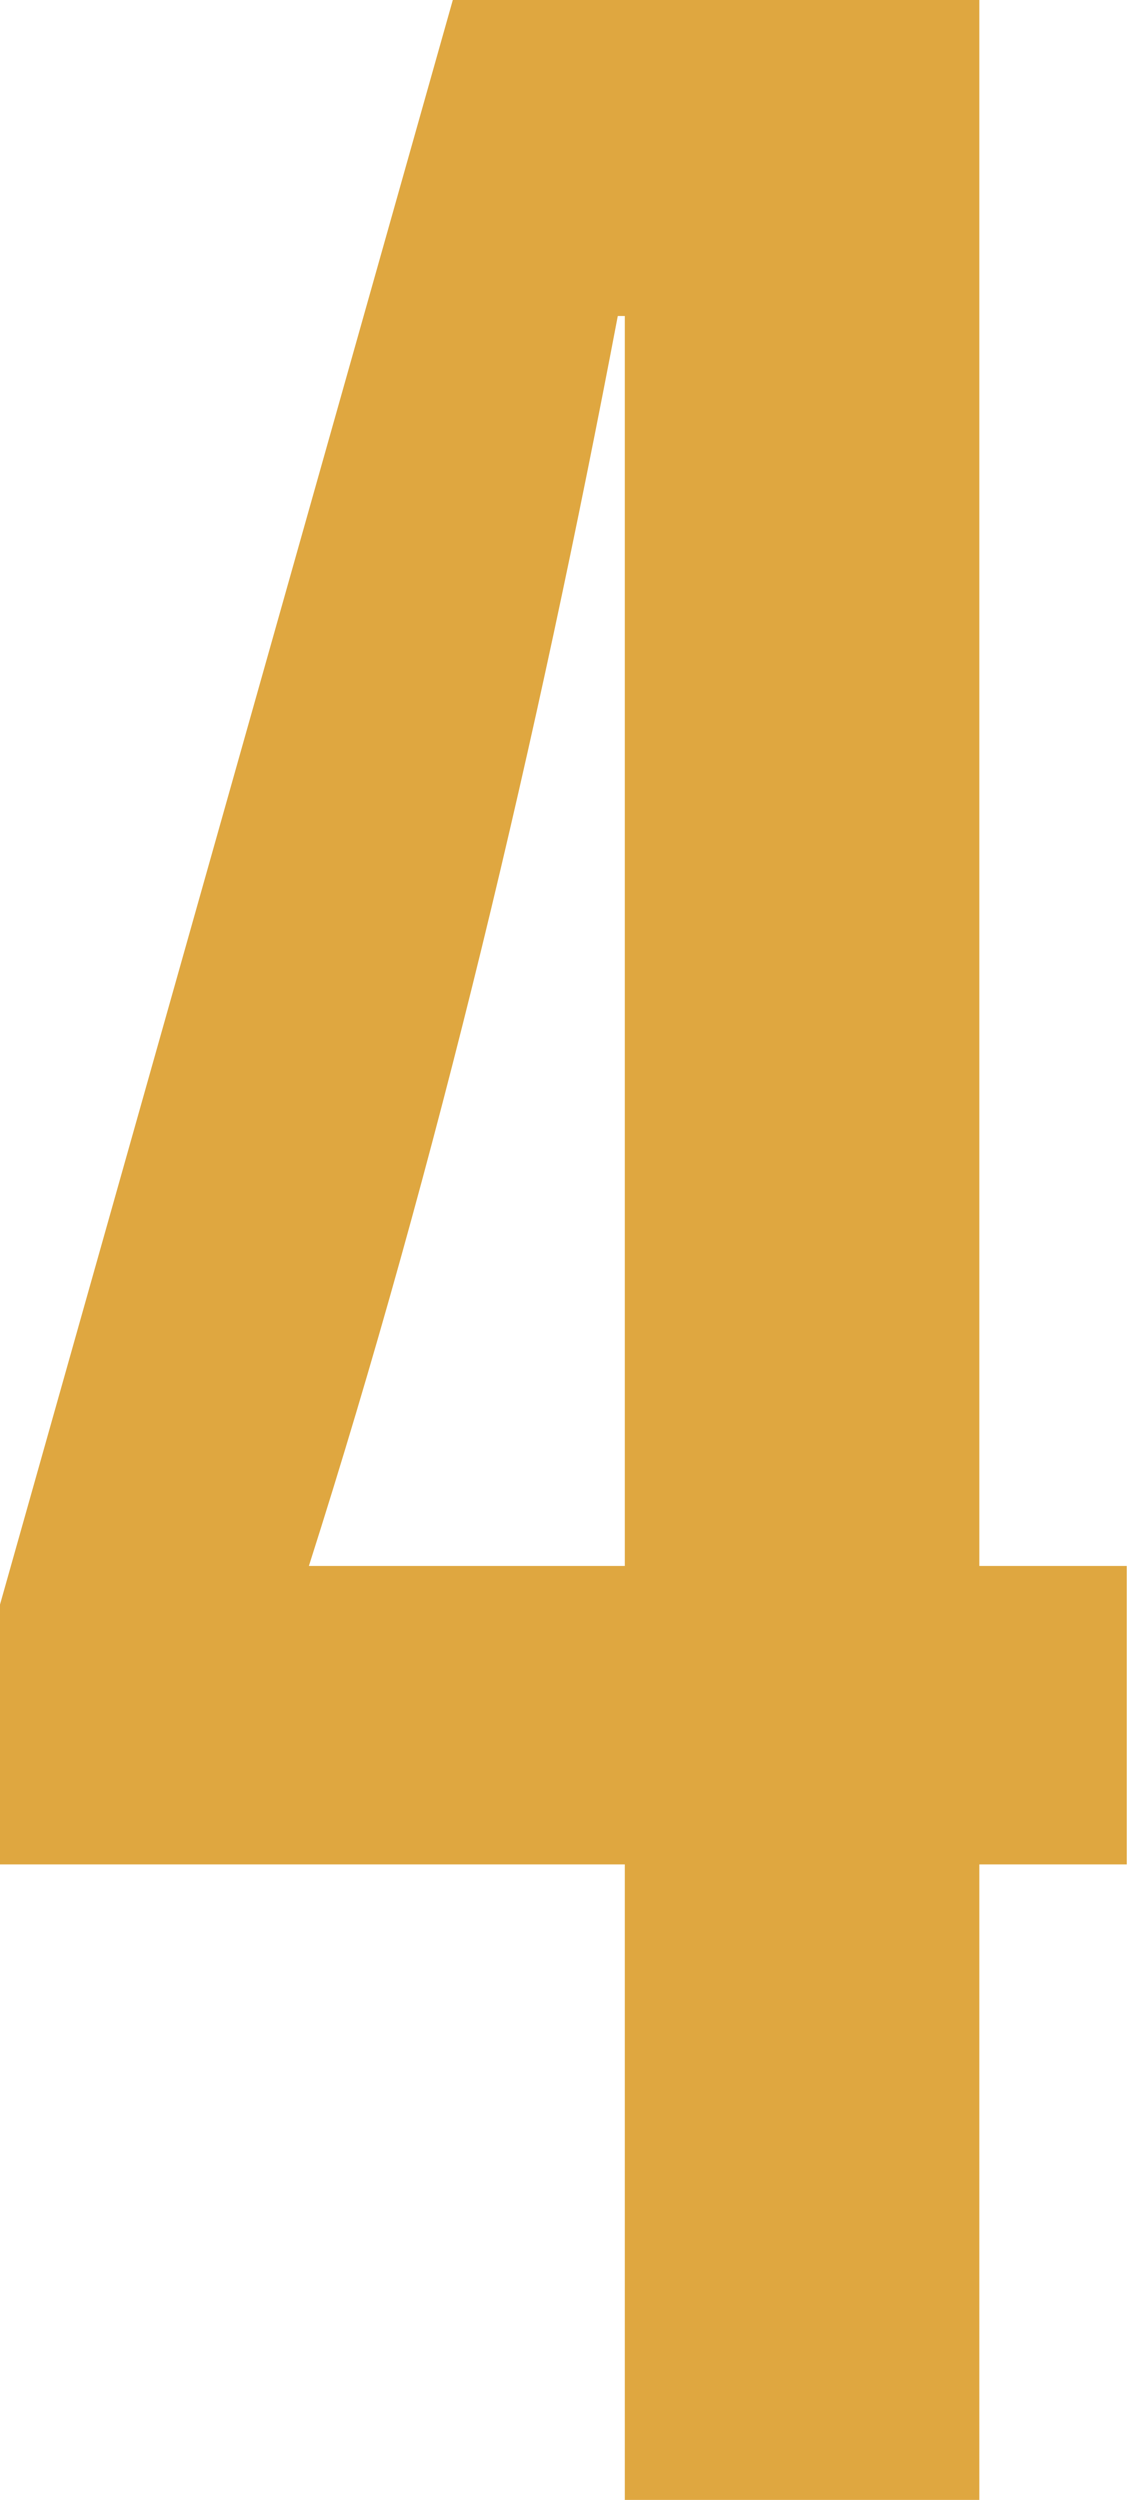 <?xml version="1.0" encoding="UTF-8"?> <svg xmlns="http://www.w3.org/2000/svg" width="78" height="171" viewBox="0 0 78 171" fill="none"> <path d="M30.982 0L0 109.757V127.53H42.75V171H67.007V127.53H77.094V107.115H67.007V0H30.982ZM21.135 107.115C30.021 79.256 36.746 50.676 42.27 21.615H42.75V107.115H21.135Z" fill="#DFA740"></path> </svg> 